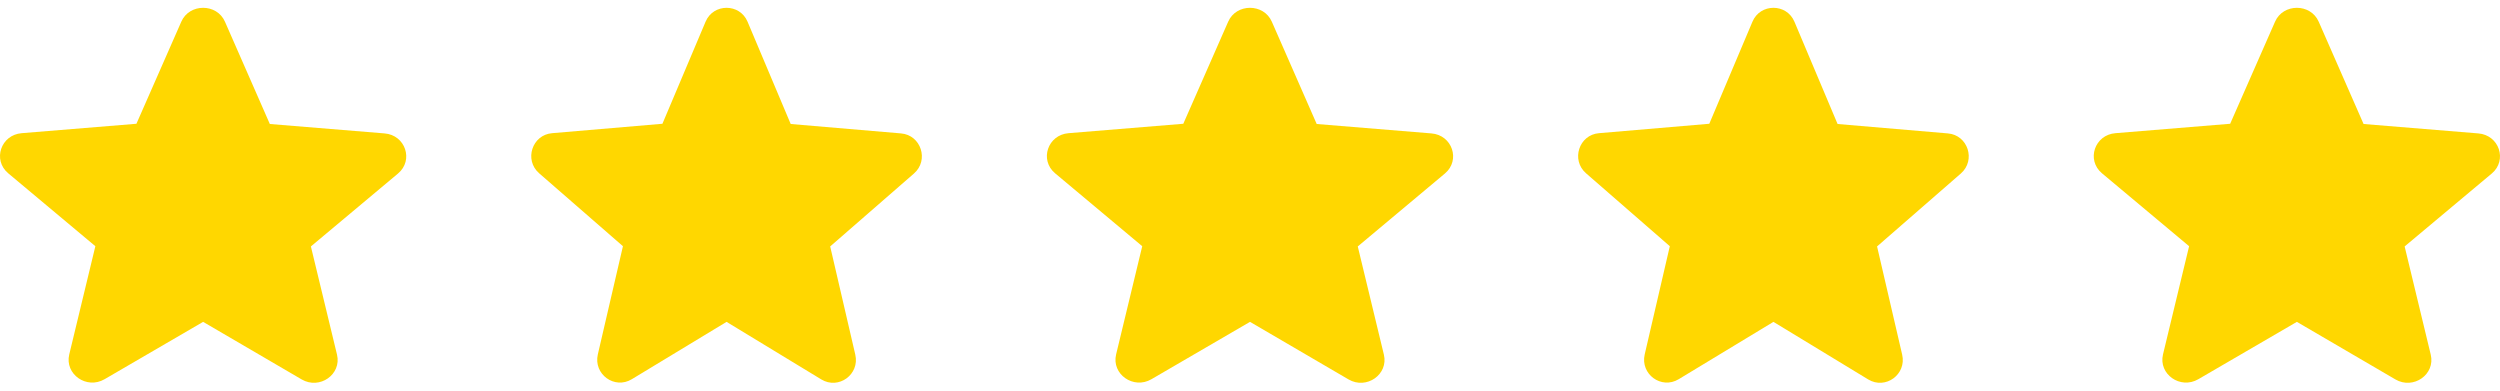 <svg width="160" height="25" viewBox="0 0 160 25" fill="none" xmlns="http://www.w3.org/2000/svg">
<path d="M13 20.599L19.305 24.282C20.459 24.957 21.872 23.959 21.569 22.698L19.897 15.772L25.473 11.105C26.491 10.254 25.944 8.64 24.607 8.538L17.269 7.936L14.398 1.391C13.881 0.203 12.119 0.203 11.602 1.391L8.731 7.921L1.393 8.523C0.056 8.626 -0.491 10.24 0.527 11.091L6.103 15.757L4.432 22.683C4.128 23.945 5.541 24.943 6.695 24.268L13 20.599Z" fill="#FFD700"/>
<path d="M46.5 20.599L52.562 24.282C53.672 24.957 55.031 23.959 54.739 22.698L53.132 15.772L58.493 11.105C59.472 10.254 58.946 8.64 57.66 8.538L50.605 7.936L47.844 1.391C47.347 0.203 45.653 0.203 45.156 1.391L42.395 7.921L35.34 8.523C34.054 8.626 33.528 10.24 34.507 11.091L39.868 15.757L38.261 22.683C37.969 23.945 39.328 24.943 40.438 24.268L46.5 20.599Z" fill="#FFD700"/>
<path d="M80 20.599L86.305 24.282C87.459 24.957 88.872 23.959 88.569 22.698L86.897 15.772L92.473 11.105C93.491 10.254 92.944 8.64 91.607 8.538L84.269 7.936L81.398 1.391C80.881 0.203 79.119 0.203 78.602 1.391L75.731 7.921L68.393 8.523C67.056 8.626 66.509 10.24 67.527 11.091L73.103 15.757L71.431 22.683C71.128 23.945 72.541 24.943 73.695 24.268L80 20.599Z" fill="#FFD700"/>
<path d="M113.5 20.599L119.562 24.282C120.673 24.957 122.031 23.959 121.739 22.698L120.132 15.772L125.493 11.105C126.472 10.254 125.946 8.64 124.661 8.538L117.605 7.936L114.844 1.391C114.347 0.203 112.653 0.203 112.156 1.391L109.395 7.921L102.339 8.523C101.054 8.626 100.528 10.24 101.507 11.091L106.868 15.757L105.261 22.683C104.969 23.945 106.327 24.943 107.438 24.268L113.5 20.599Z" fill="#FFD700"/>
<path d="M147 20.599L153.305 24.282C154.459 24.957 155.872 23.959 155.568 22.698L153.897 15.772L159.473 11.105C160.491 10.254 159.944 8.64 158.607 8.538L151.269 7.936L148.398 1.391C147.881 0.203 146.119 0.203 145.602 1.391L142.731 7.921L135.393 8.523C134.056 8.626 133.509 10.24 134.527 11.091L140.103 15.757L138.432 22.683C138.128 23.945 139.541 24.943 140.695 24.268L147 20.599Z" fill="#FFD700"/>
</svg>
